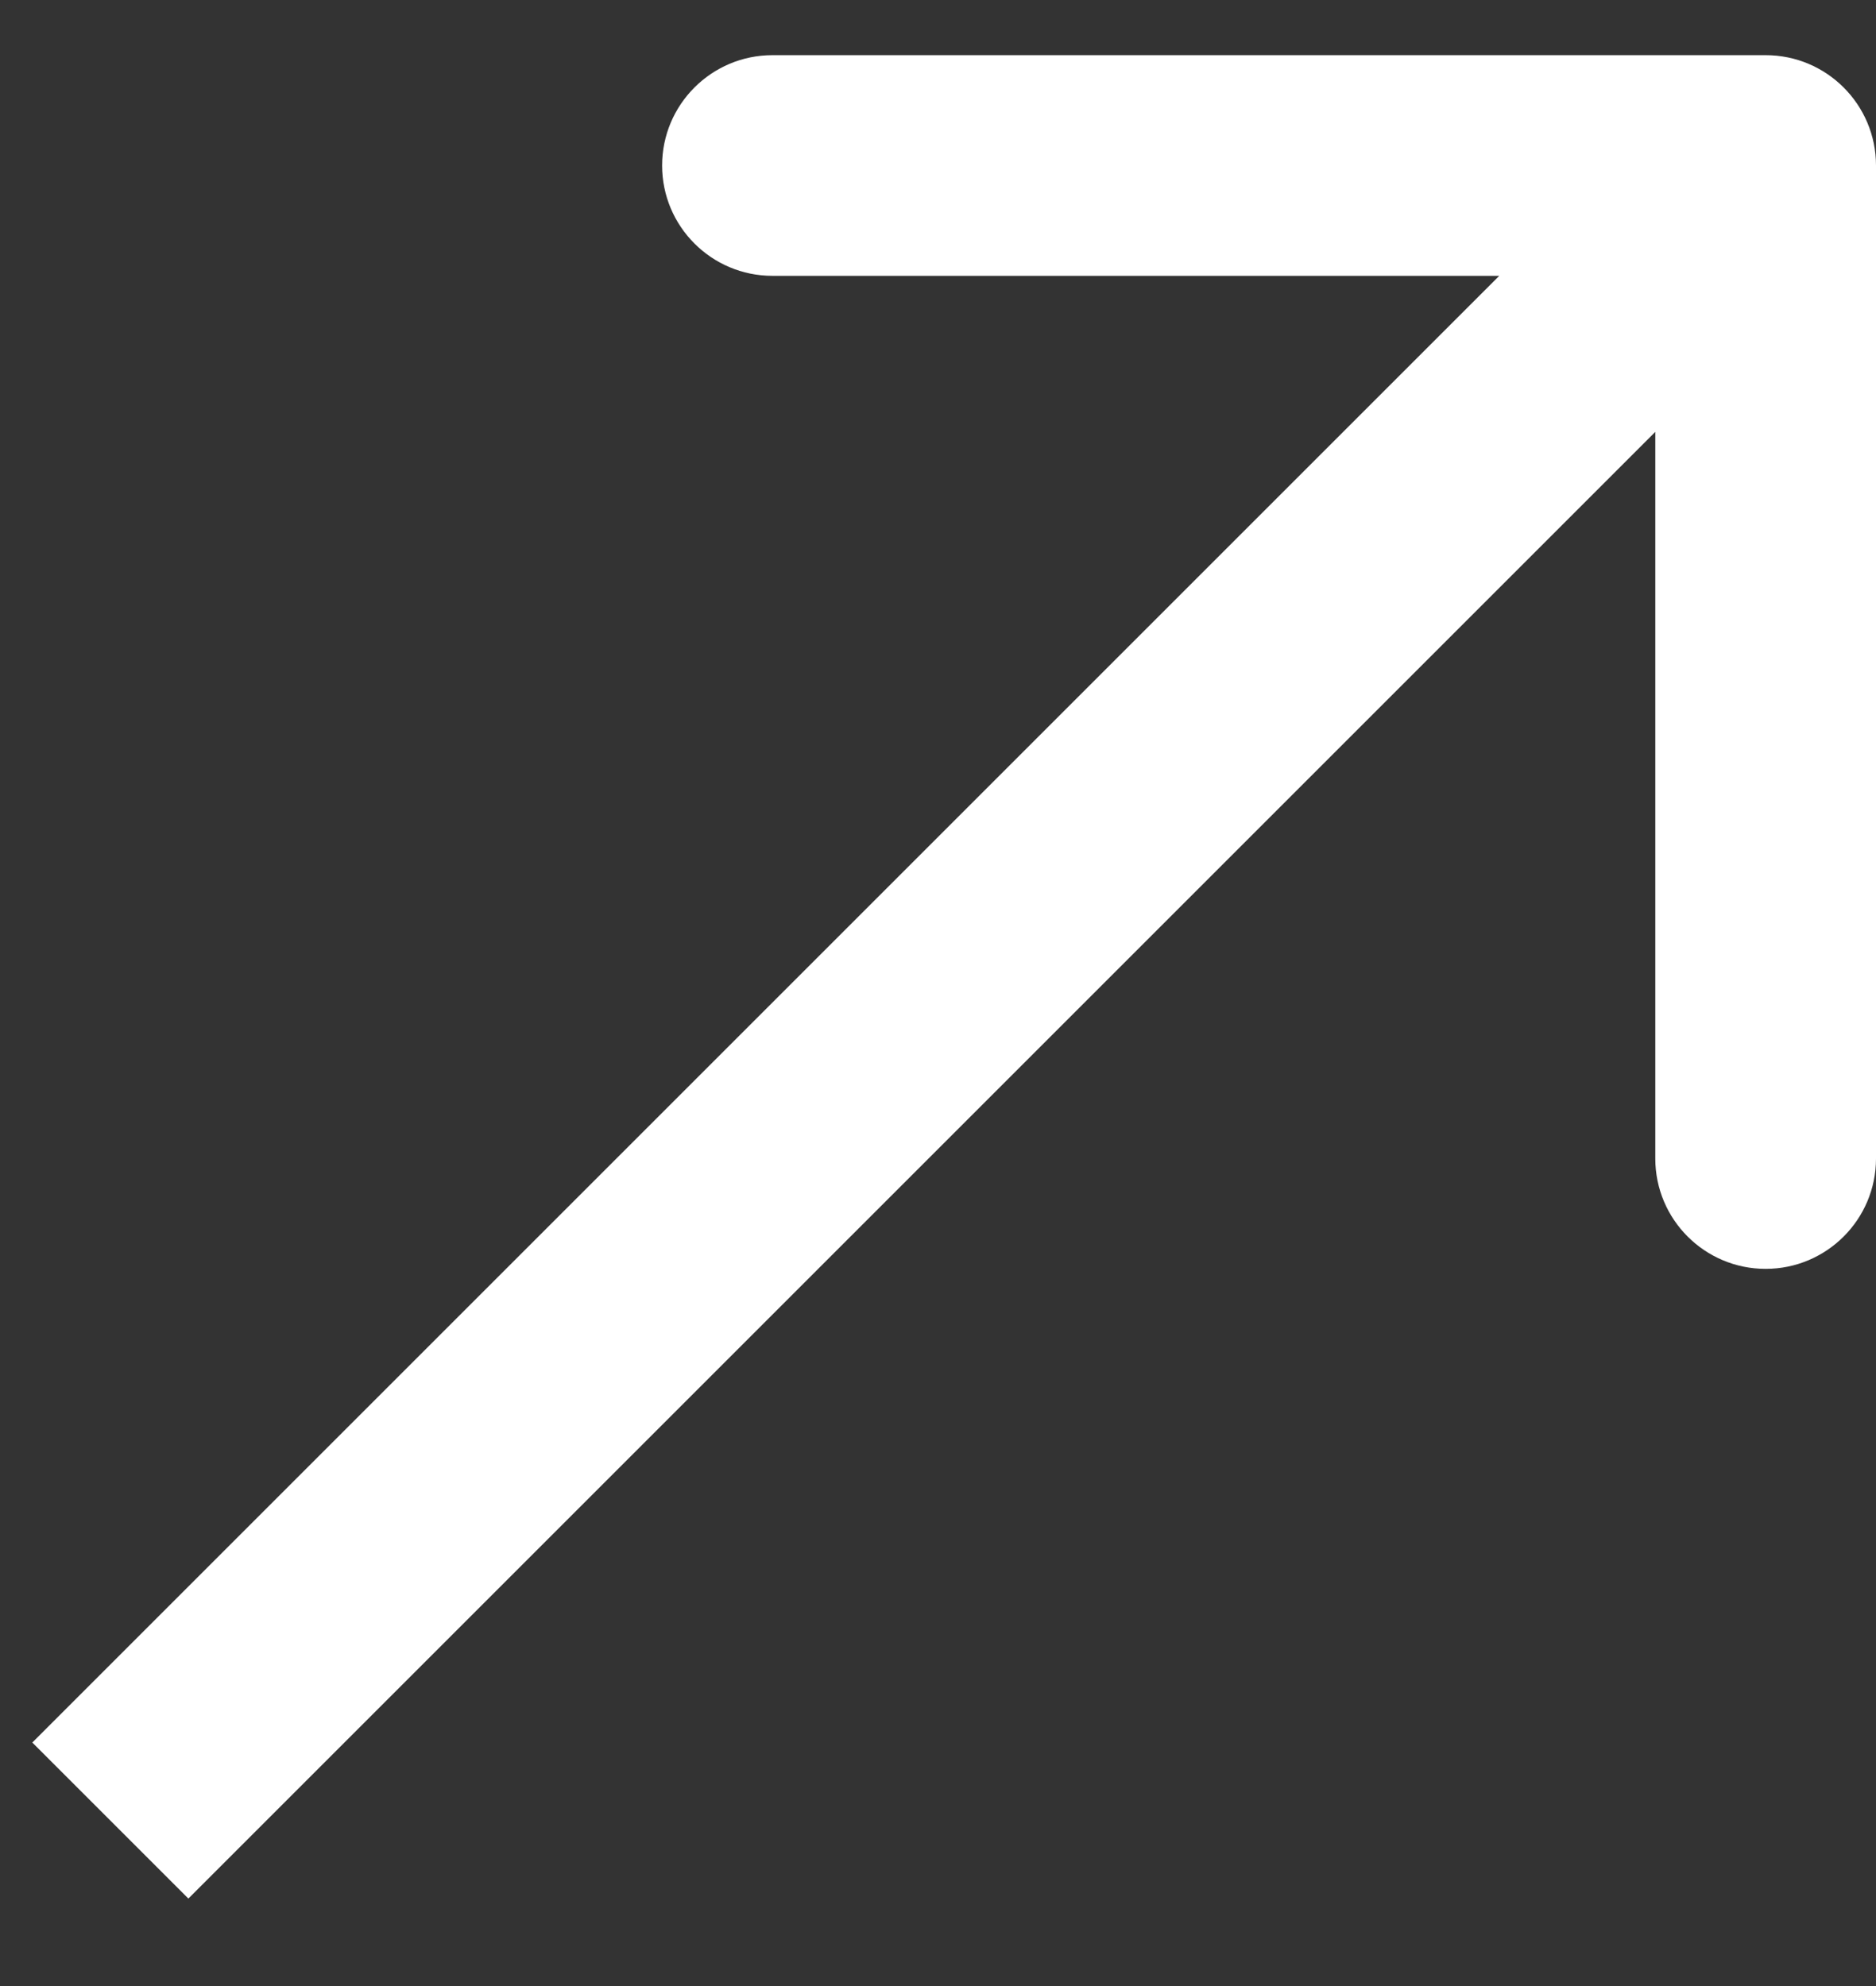 <svg width="17" height="18" viewBox="0 0 17 18" fill="none" xmlns="http://www.w3.org/2000/svg">
<rect x="0" y="0" width="17" height="18" fill="#333333" stroke="none"/>
<path d="M17 1.5C17 0.948 16.552 0.5 16 0.5H7C6.448 0.5 6 0.948 6 1.5C6 2.052 6.448 2.5 7 2.5H15V10.5C15 11.052 15.448 11.5 16 11.5C16.552 11.5 17 11.052 17 10.5V1.5ZM1.707 17.207L16.707 2.207L15.293 0.793L0.293 15.793L1.707 17.207Z" fill="white"/>
</svg>
